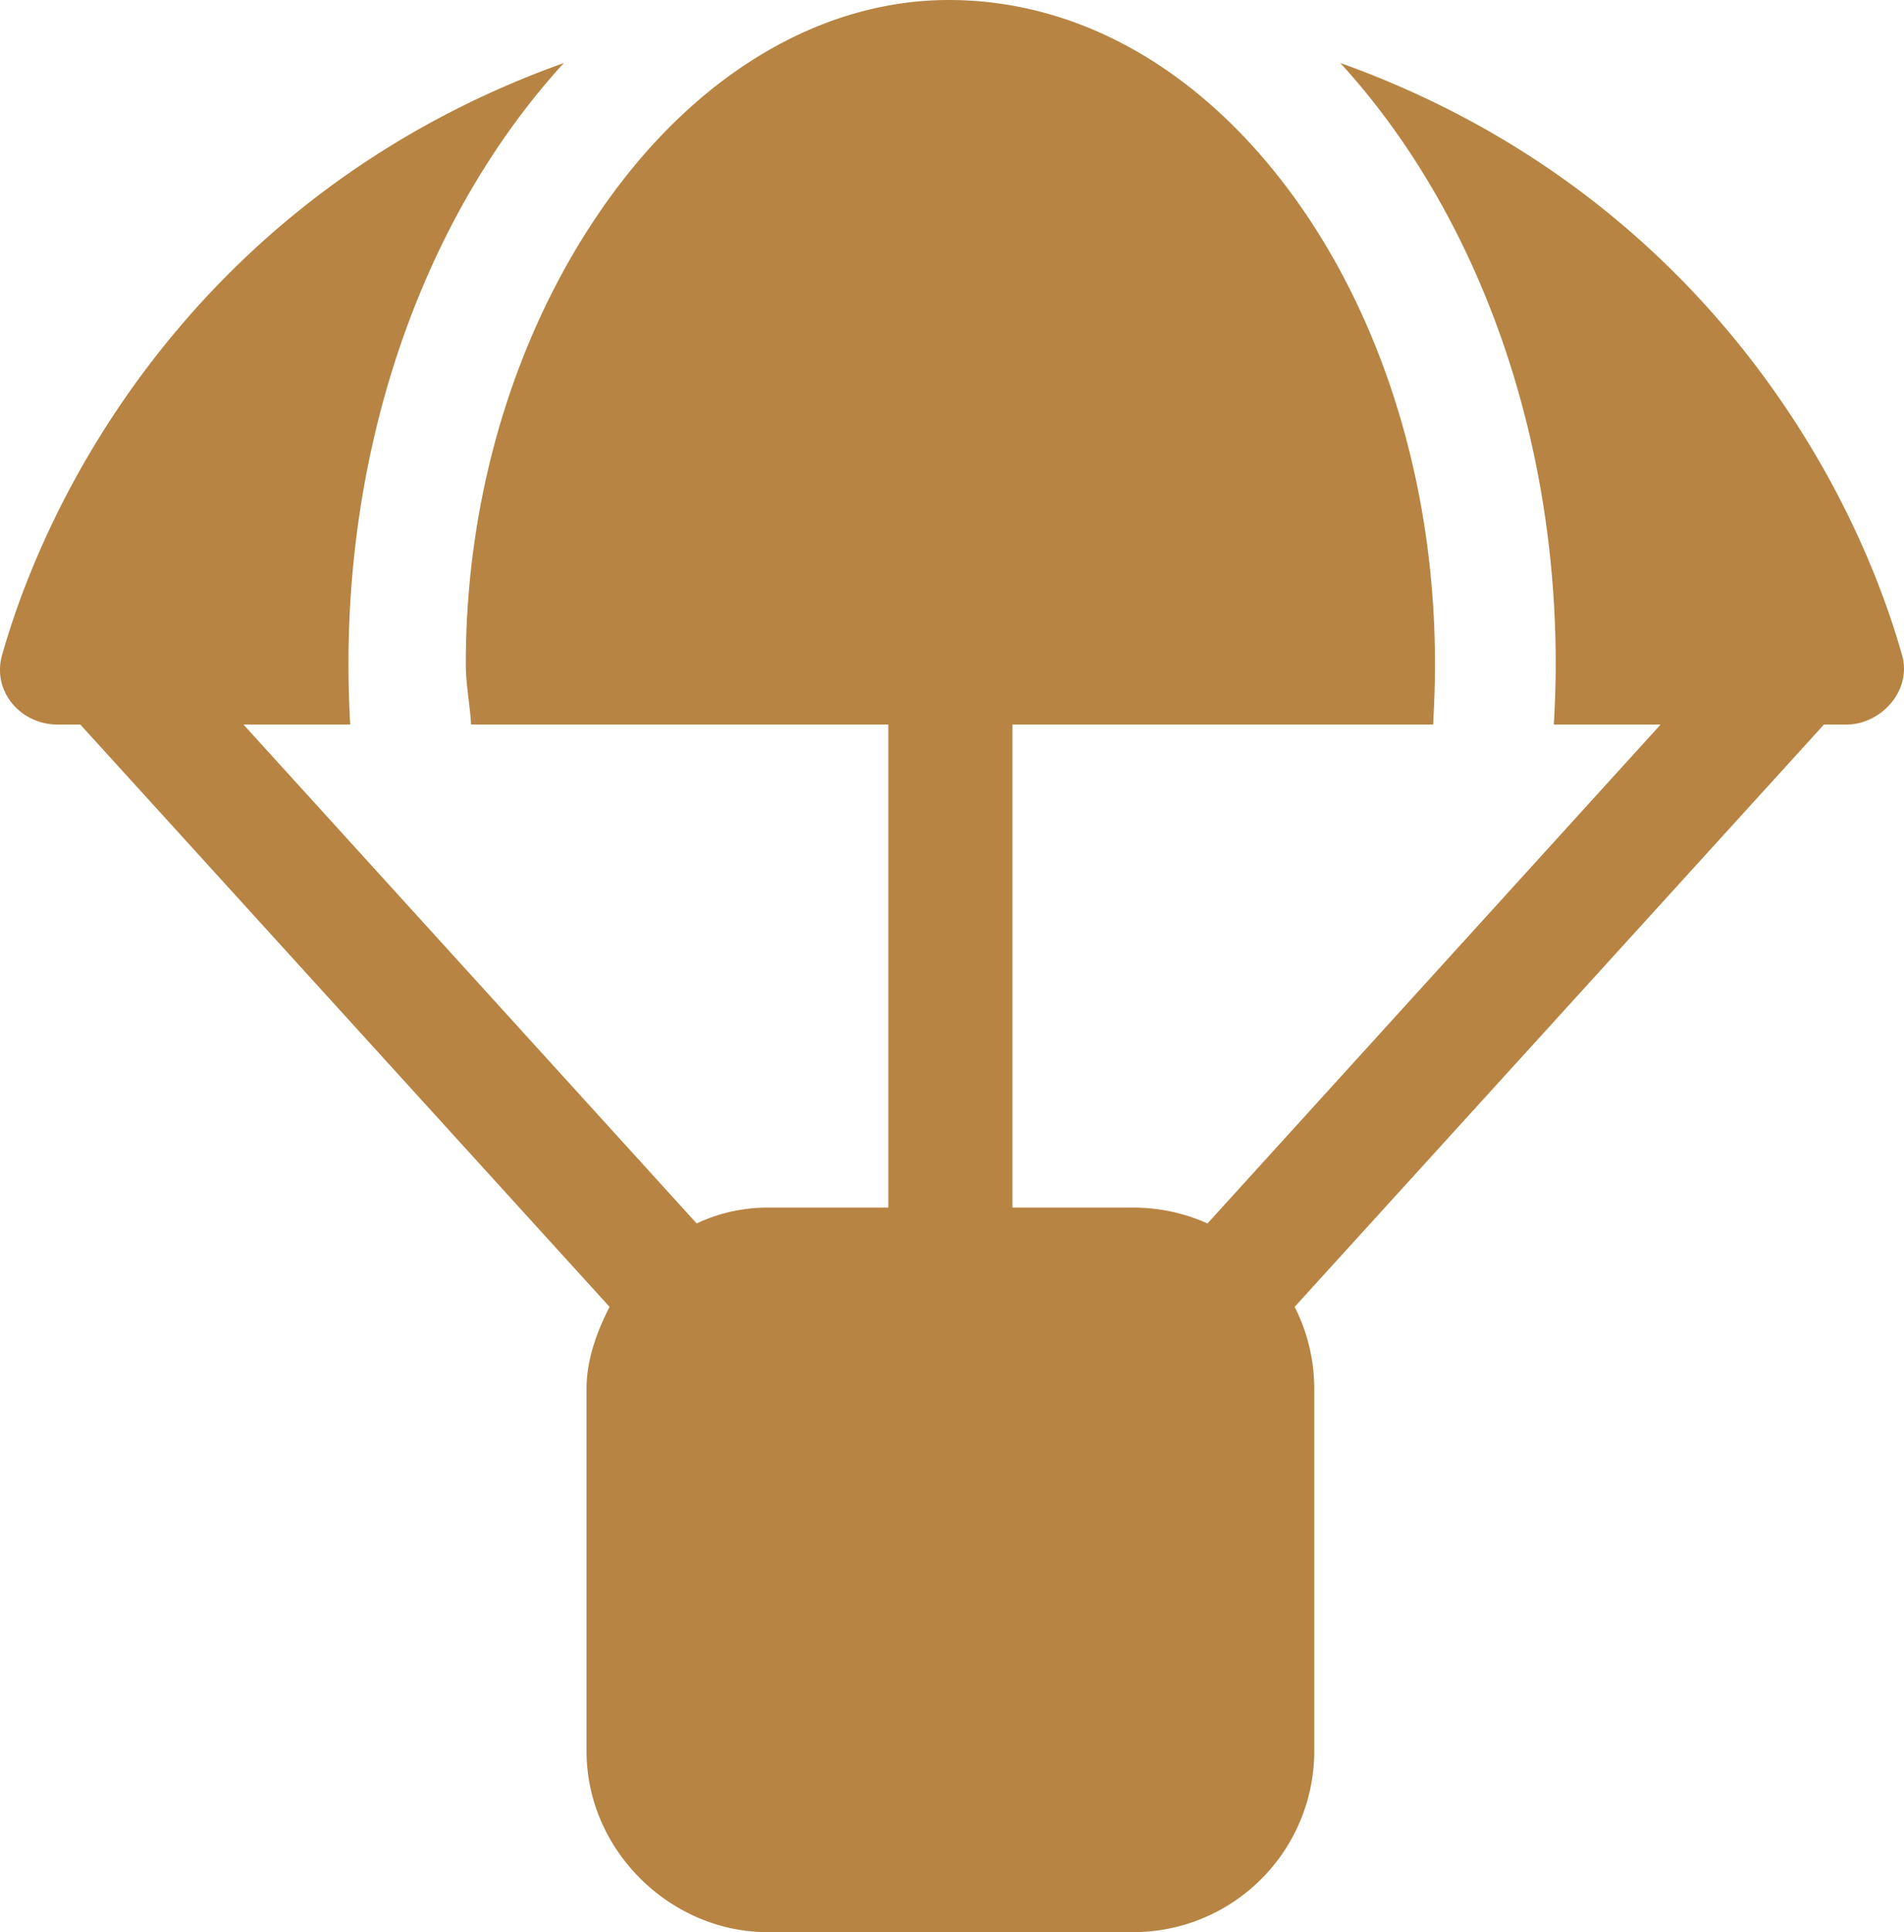 <svg id="圖層_1" data-name="圖層 1" xmlns="http://www.w3.org/2000/svg" viewBox="0 0 504.69 512"><defs><style>.cls-1{fill:#b78443;}</style></defs><path class="cls-1" d="M272,192V320h32a48,48,0,0,1,19.7,4.2L443.8,192H415.5c.3-5.3.5-10.6.5-16,0-63.9-22.2-121.16-57.1-159.31C450,49.27,493.4,122.6,507.8,173.6c2.7,9.5-5.7,18.4-14.7,18.4h-6L346.8,346.3A47.9,47.9,0,0,1,352,368v96a48,48,0,0,1-48,48H207.1c-25.6,0-48-21.5-48-48V368c0-7.8,2.8-15.2,6.1-21.7L24.92,192h-6C9,192,1.48,183.1,4.18,173.6,18.64,122.6,62,49.27,153.1,16.69,118.2,54.84,96,112.1,96,176c0,5.4.16,10.7.47,16H68.17L188.3,324.2a43.88,43.88,0,0,1,18.8-4.2h32V192H128.5c-.3-5.3-1.4-10.6-1.4-16,0-51,16.8-96,41.1-127.57S223.8,0,255.1,0c33.1,0,64.4,16.89,88.7,48.43S384,125,384,176c0,5.4-.2,10.7-.5,16Z" transform="translate(-3.63 0)"/></svg>